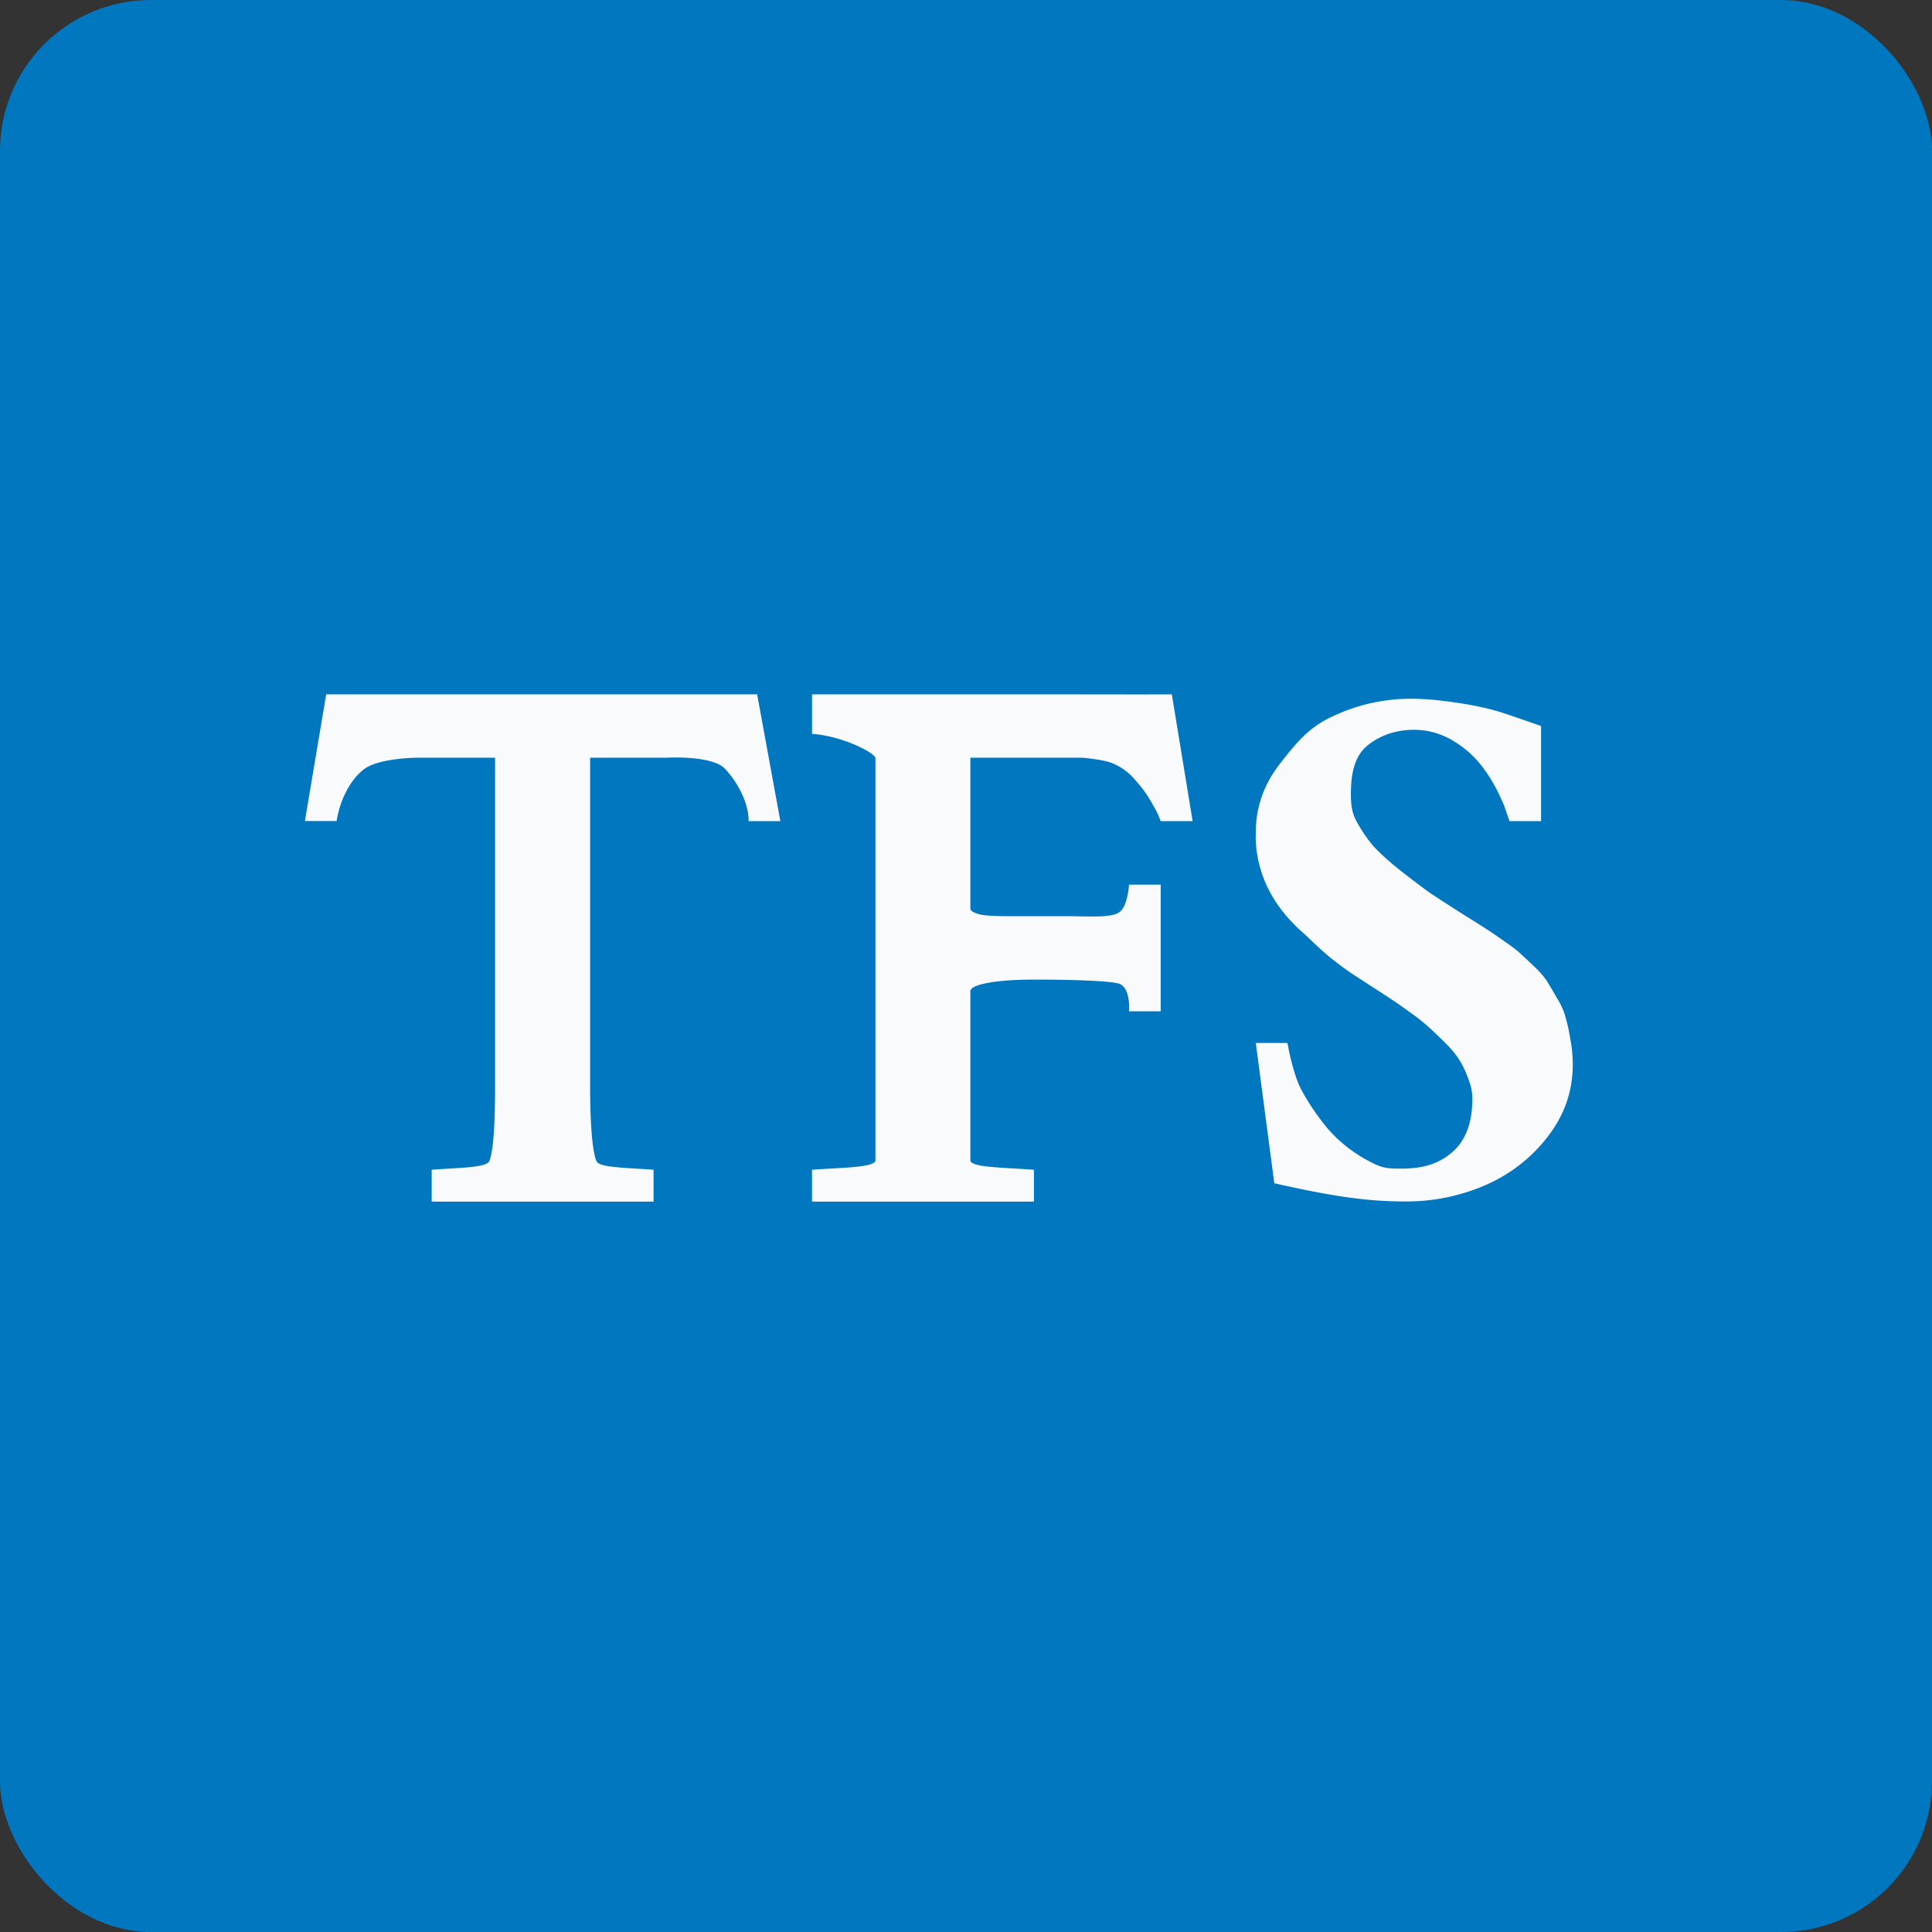 <!-- by FastBull --><svg xmlns="http://www.w3.org/2000/svg" width="64" height="64" viewBox="0 0 64 64"><rect x="0" y="0" width="64" height="64" fill="#333333" stroke="none"/><rect x="0" y="0" width="64" height="64" rx="5" ry="5" fill="#0177BF" /><path fill="#0075c1" d="" /><path d="M 22.086,23 L 25.081,23 L 25.85,27.2 L 24.8,27.2 C 24.8,26.606 24.453,25.938 24.024,25.474 C 23.596,25.009 22.086,25.1 22.086,25.1 L 19.549,25.1 L 19.549,36.004 C 19.549,37.212 19.62,38.13 19.755,38.457 C 19.84,38.678 20.651,38.676 21.65,38.75 L 21.65,39.804 L 14.3,39.804 L 14.3,38.75 C 15.299,38.676 16.126,38.678 16.211,38.457 C 16.345,38.132 16.4,37.213 16.4,36.004 L 16.4,25.1 L 13.806,25.1 C 13.806,25.1 12.576,25.106 12.068,25.474 C 11.693,25.745 11.279,26.381 11.152,27.198 L 10.1,27.198 L 10.806,23 L 22.086,23 Z M 30.547,23 L 34.819,23 C 34.819,23 38.505,23.008 38.818,23 L 39.507,27.2 L 38.45,27.2 C 38.298,26.817 38.303,26.867 38.159,26.606 A 4.095,4.095 0 0,0 37.613,25.847 A 1.954,1.954 0 0,0 36.852,25.284 C 36.563,25.161 35.861,25.1 35.861,25.1 L 32.145,25.1 L 32.145,30.1 C 32.145,30.174 32.255,30.239 32.475,30.295 C 32.704,30.345 33.17,30.35 33.449,30.35 L 35.3,30.349 C 36.045,30.349 36.822,30.42 37.094,30.208 C 37.365,29.996 37.4,29.305 37.4,29.305 L 38.45,29.305 L 38.45,33.5 L 37.4,33.5 C 37.4,33.5 37.466,32.757 37.094,32.594 C 36.807,32.479 35.248,32.45 34.25,32.45 C 33.032,32.45 32.145,32.605 32.145,32.834 L 32.145,38.457 C 32.23,38.669 33.099,38.668 34.25,38.75 L 34.25,39.805 L 26.899,39.805 L 26.899,38.75 C 27.898,38.676 28.915,38.678 29,38.457 L 29,25.1 C 28.923,24.912 27.908,24.384 26.9,24.31 L 26.9,23 L 30.547,23 Z M 46.717,23.147 C 47.073,23.147 47.444,23.171 47.834,23.221 C 48.222,23.27 48.541,23.318 48.786,23.367 C 49.04,23.416 49.441,23.499 49.824,23.628 C 50.538,23.869 51.05,24.05 51.05,24.05 L 51.05,27.2 L 50.004,27.2 L 49.824,26.679 C 49.645,26.271 49.472,25.906 49.193,25.522 A 3.365,3.365 0 0,0 48.164,24.556 A 2.494,2.494 0 0,0 46.844,24.175 C 46.26,24.175 45.752,24.343 45.32,24.678 C 44.897,25.012 44.75,25.555 44.75,26.305 C 44.75,26.599 44.77,26.902 44.939,27.213 C 45.108,27.522 45.299,27.801 45.51,28.045 C 45.731,28.282 46.035,28.556 46.424,28.865 C 46.814,29.168 47.127,29.404 47.364,29.575 A 62.862,62.862 0 0,0 48.875,30.543 C 49.146,30.714 49.324,30.829 49.409,30.886 C 49.493,30.943 49.658,31.057 49.903,31.229 C 50.149,31.4 50.318,31.534 50.412,31.633 C 50.512,31.722 50.661,31.861 50.856,32.049 C 51.05,32.237 51.19,32.404 51.275,32.551 C 51.359,32.689 51.465,32.869 51.592,33.09 C 51.728,33.31 51.821,33.526 51.871,33.738 C 51.931,33.943 51.981,34.179 52.023,34.449 C 52.075,34.711 52.1,34.984 52.1,35.269 C 52.1,36.135 51.829,36.923 51.287,37.632 A 5.208,5.208 0 0,1 49.23,39.249 A 6.568,6.568 0 0,1 46.563,39.8 C 45.235,39.8 44.101,39.621 42.213,39.197 L 41.6,34.55 L 42.65,34.55 C 42.709,34.901 42.87,35.629 43.09,36.062 C 43.318,36.495 43.601,36.92 43.94,37.336 C 44.287,37.752 44.71,38.102 45.21,38.389 C 45.718,38.666 45.847,38.713 46.389,38.713 C 47.101,38.713 47.61,38.58 48.075,38.196 C 48.541,37.812 48.774,37.212 48.774,36.396 C 48.774,36.184 48.732,35.972 48.647,35.76 A 3.213,3.213 0 0,0 48.38,35.172 A 2.869,2.869 0 0,0 47.91,34.584 C 47.698,34.371 47.521,34.2 47.377,34.069 A 6.292,6.292 0 0,0 46.754,33.567 C 46.475,33.364 46.271,33.221 46.145,33.139 C 46.027,33.057 45.82,32.922 45.523,32.734 A 150.486,150.486 0 0,0 45.016,32.404 C 43.974,31.735 43.551,31.245 43.204,30.934 C 42.196,30.061 41.668,29.041 41.6,27.873 C 41.592,27.775 41.6,27.678 41.6,27.579 C 41.6,26.77 41.846,26.021 42.379,25.327 C 42.921,24.633 43.335,24.098 44.164,23.722 A 6.016,6.016 0 0,1 46.717,23.147 Z" fill="#f8fafb" /></svg>
